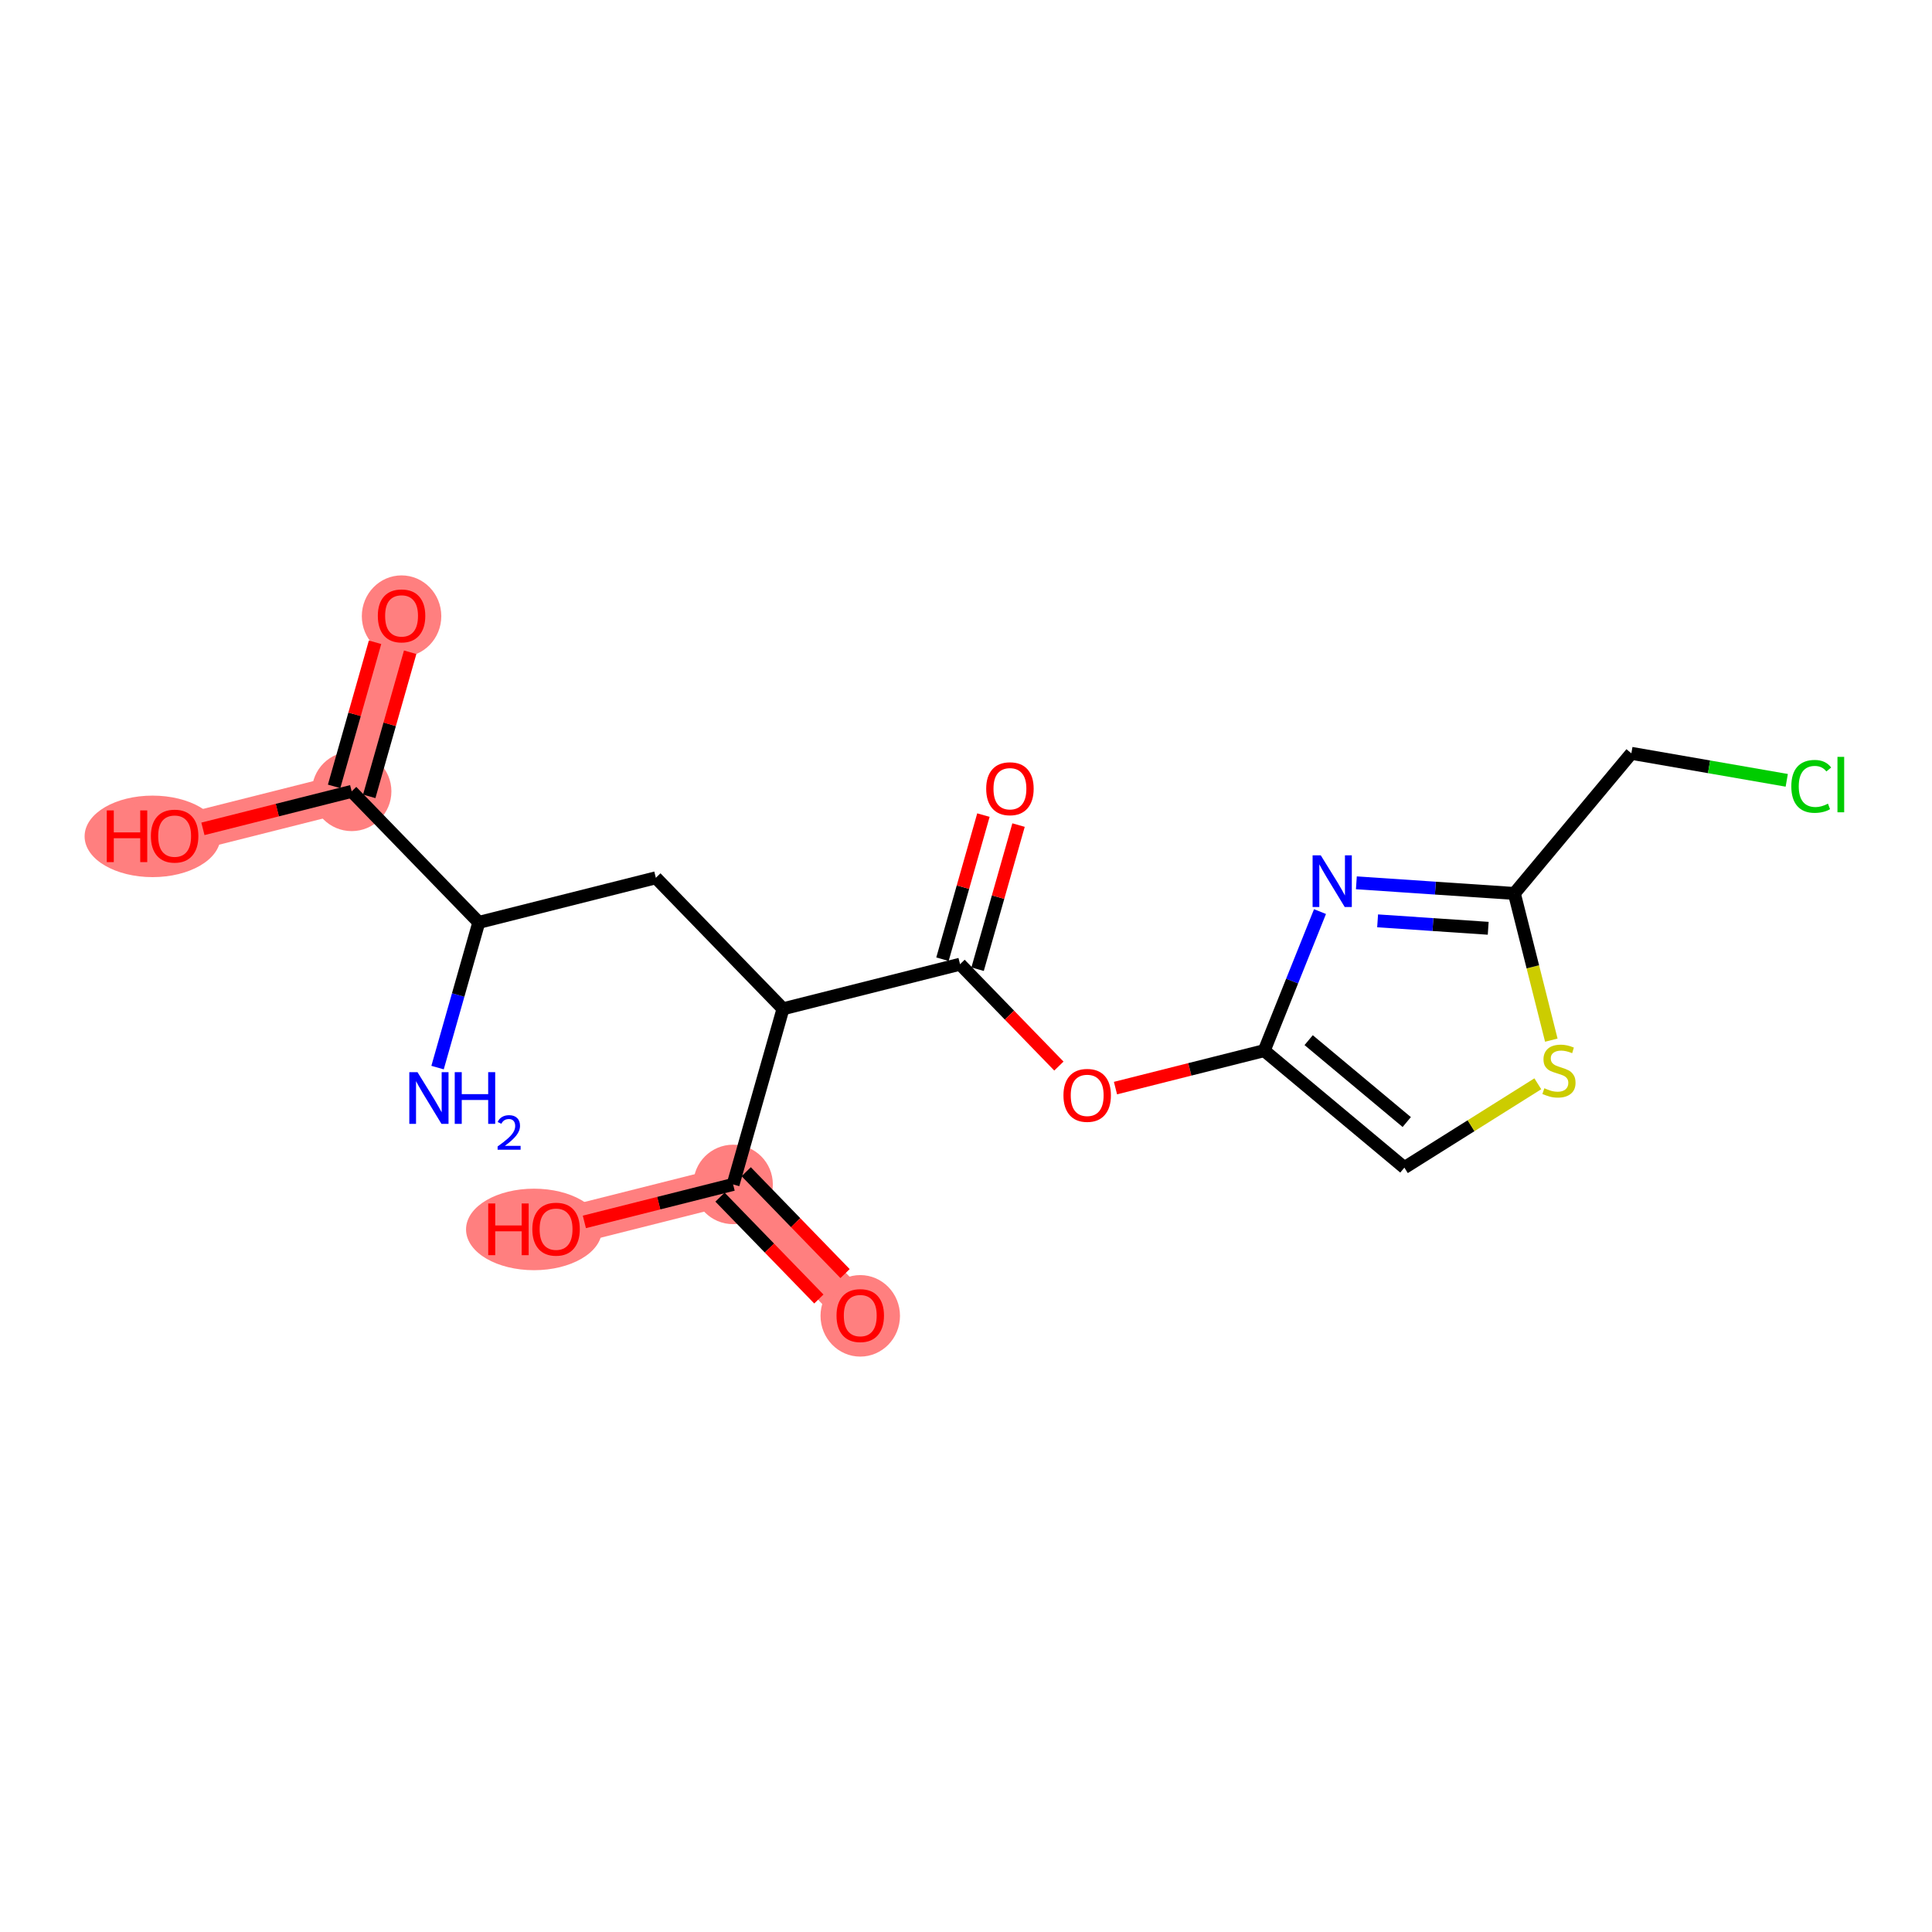 <?xml version='1.0' encoding='iso-8859-1'?>
<svg version='1.1' baseProfile='full'
              xmlns='http://www.w3.org/2000/svg'
                      xmlns:rdkit='http://www.rdkit.org/xml'
                      xmlns:xlink='http://www.w3.org/1999/xlink'
                  xml:space='preserve'
width='300px' height='300px' viewBox='0 0 300 300'>
<!-- END OF HEADER -->
<rect style='opacity:1.0;fill:#FFFFFF;stroke:none' width='300' height='300' x='0' y='0'> </rect>
<rect style='opacity:1.0;fill:#FFFFFF;stroke:none' width='300' height='300' x='0' y='0'> </rect>
<path d='M 113.837,183.917 L 133.58,204.262' style='fill:none;fill-rule:evenodd;stroke:#FF7F7F;stroke-width:6.0px;stroke-linecap:butt;stroke-linejoin:miter;stroke-opacity:1' />
<path d='M 113.837,183.917 L 86.346,190.843' style='fill:none;fill-rule:evenodd;stroke:#FF7F7F;stroke-width:6.0px;stroke-linecap:butt;stroke-linejoin:miter;stroke-opacity:1' />
<path d='M 54.607,122.884 L 62.354,95.613' style='fill:none;fill-rule:evenodd;stroke:#FF7F7F;stroke-width:6.0px;stroke-linecap:butt;stroke-linejoin:miter;stroke-opacity:1' />
<path d='M 54.607,122.884 L 27.116,129.81' style='fill:none;fill-rule:evenodd;stroke:#FF7F7F;stroke-width:6.0px;stroke-linecap:butt;stroke-linejoin:miter;stroke-opacity:1' />
<ellipse cx='113.837' cy='183.917' rx='5.67' ry='5.67'  style='fill:#FF7F7F;fill-rule:evenodd;stroke:#FF7F7F;stroke-width:1.0px;stroke-linecap:butt;stroke-linejoin:miter;stroke-opacity:1' />
<ellipse cx='133.58' cy='204.324' rx='5.67' ry='5.829'  style='fill:#FF7F7F;fill-rule:evenodd;stroke:#FF7F7F;stroke-width:1.0px;stroke-linecap:butt;stroke-linejoin:miter;stroke-opacity:1' />
<ellipse cx='82.921' cy='190.906' rx='10.055' ry='5.829'  style='fill:#FF7F7F;fill-rule:evenodd;stroke:#FF7F7F;stroke-width:1.0px;stroke-linecap:butt;stroke-linejoin:miter;stroke-opacity:1' />
<ellipse cx='54.607' cy='122.884' rx='5.67' ry='5.67'  style='fill:#FF7F7F;fill-rule:evenodd;stroke:#FF7F7F;stroke-width:1.0px;stroke-linecap:butt;stroke-linejoin:miter;stroke-opacity:1' />
<ellipse cx='62.354' cy='95.676' rx='5.67' ry='5.829'  style='fill:#FF7F7F;fill-rule:evenodd;stroke:#FF7F7F;stroke-width:1.0px;stroke-linecap:butt;stroke-linejoin:miter;stroke-opacity:1' />
<ellipse cx='23.692' cy='129.872' rx='10.055' ry='5.829'  style='fill:#FF7F7F;fill-rule:evenodd;stroke:#FF7F7F;stroke-width:1.0px;stroke-linecap:butt;stroke-linejoin:miter;stroke-opacity:1' />
<path class='bond-0 atom-0 atom-1' d='M 67.945,165.776 L 71.147,154.502' style='fill:none;fill-rule:evenodd;stroke:#0000FF;stroke-width:2.0px;stroke-linecap:butt;stroke-linejoin:miter;stroke-opacity:1' />
<path class='bond-0 atom-0 atom-1' d='M 71.147,154.502 L 74.35,143.228' style='fill:none;fill-rule:evenodd;stroke:#000000;stroke-width:2.0px;stroke-linecap:butt;stroke-linejoin:miter;stroke-opacity:1' />
<path class='bond-1 atom-1 atom-2' d='M 74.35,143.228 L 101.841,136.302' style='fill:none;fill-rule:evenodd;stroke:#000000;stroke-width:2.0px;stroke-linecap:butt;stroke-linejoin:miter;stroke-opacity:1' />
<path class='bond-16 atom-1 atom-17' d='M 74.35,143.228 L 54.607,122.884' style='fill:none;fill-rule:evenodd;stroke:#000000;stroke-width:2.0px;stroke-linecap:butt;stroke-linejoin:miter;stroke-opacity:1' />
<path class='bond-2 atom-2 atom-3' d='M 101.841,136.302 L 121.584,156.647' style='fill:none;fill-rule:evenodd;stroke:#000000;stroke-width:2.0px;stroke-linecap:butt;stroke-linejoin:miter;stroke-opacity:1' />
<path class='bond-3 atom-3 atom-4' d='M 121.584,156.647 L 113.837,183.917' style='fill:none;fill-rule:evenodd;stroke:#000000;stroke-width:2.0px;stroke-linecap:butt;stroke-linejoin:miter;stroke-opacity:1' />
<path class='bond-6 atom-3 atom-7' d='M 121.584,156.647 L 149.075,149.721' style='fill:none;fill-rule:evenodd;stroke:#000000;stroke-width:2.0px;stroke-linecap:butt;stroke-linejoin:miter;stroke-opacity:1' />
<path class='bond-4 atom-4 atom-5' d='M 111.802,185.892 L 119.477,193.8' style='fill:none;fill-rule:evenodd;stroke:#000000;stroke-width:2.0px;stroke-linecap:butt;stroke-linejoin:miter;stroke-opacity:1' />
<path class='bond-4 atom-4 atom-5' d='M 119.477,193.8 L 127.151,201.708' style='fill:none;fill-rule:evenodd;stroke:#FF0000;stroke-width:2.0px;stroke-linecap:butt;stroke-linejoin:miter;stroke-opacity:1' />
<path class='bond-4 atom-4 atom-5' d='M 115.871,181.943 L 123.546,189.851' style='fill:none;fill-rule:evenodd;stroke:#000000;stroke-width:2.0px;stroke-linecap:butt;stroke-linejoin:miter;stroke-opacity:1' />
<path class='bond-4 atom-4 atom-5' d='M 123.546,189.851 L 131.22,197.76' style='fill:none;fill-rule:evenodd;stroke:#FF0000;stroke-width:2.0px;stroke-linecap:butt;stroke-linejoin:miter;stroke-opacity:1' />
<path class='bond-5 atom-4 atom-6' d='M 113.837,183.917 L 102.288,186.827' style='fill:none;fill-rule:evenodd;stroke:#000000;stroke-width:2.0px;stroke-linecap:butt;stroke-linejoin:miter;stroke-opacity:1' />
<path class='bond-5 atom-4 atom-6' d='M 102.288,186.827 L 90.74,189.736' style='fill:none;fill-rule:evenodd;stroke:#FF0000;stroke-width:2.0px;stroke-linecap:butt;stroke-linejoin:miter;stroke-opacity:1' />
<path class='bond-7 atom-7 atom-8' d='M 151.802,150.496 L 154.98,139.307' style='fill:none;fill-rule:evenodd;stroke:#000000;stroke-width:2.0px;stroke-linecap:butt;stroke-linejoin:miter;stroke-opacity:1' />
<path class='bond-7 atom-7 atom-8' d='M 154.98,139.307 L 158.159,128.118' style='fill:none;fill-rule:evenodd;stroke:#FF0000;stroke-width:2.0px;stroke-linecap:butt;stroke-linejoin:miter;stroke-opacity:1' />
<path class='bond-7 atom-7 atom-8' d='M 146.347,148.946 L 149.526,137.758' style='fill:none;fill-rule:evenodd;stroke:#000000;stroke-width:2.0px;stroke-linecap:butt;stroke-linejoin:miter;stroke-opacity:1' />
<path class='bond-7 atom-7 atom-8' d='M 149.526,137.758 L 152.705,126.569' style='fill:none;fill-rule:evenodd;stroke:#FF0000;stroke-width:2.0px;stroke-linecap:butt;stroke-linejoin:miter;stroke-opacity:1' />
<path class='bond-8 atom-7 atom-9' d='M 149.075,149.721 L 156.749,157.629' style='fill:none;fill-rule:evenodd;stroke:#000000;stroke-width:2.0px;stroke-linecap:butt;stroke-linejoin:miter;stroke-opacity:1' />
<path class='bond-8 atom-7 atom-9' d='M 156.749,157.629 L 164.424,165.538' style='fill:none;fill-rule:evenodd;stroke:#FF0000;stroke-width:2.0px;stroke-linecap:butt;stroke-linejoin:miter;stroke-opacity:1' />
<path class='bond-9 atom-9 atom-10' d='M 173.212,168.959 L 184.76,166.049' style='fill:none;fill-rule:evenodd;stroke:#FF0000;stroke-width:2.0px;stroke-linecap:butt;stroke-linejoin:miter;stroke-opacity:1' />
<path class='bond-9 atom-9 atom-10' d='M 184.76,166.049 L 196.308,163.14' style='fill:none;fill-rule:evenodd;stroke:#000000;stroke-width:2.0px;stroke-linecap:butt;stroke-linejoin:miter;stroke-opacity:1' />
<path class='bond-10 atom-10 atom-11' d='M 196.308,163.14 L 218.07,181.309' style='fill:none;fill-rule:evenodd;stroke:#000000;stroke-width:2.0px;stroke-linecap:butt;stroke-linejoin:miter;stroke-opacity:1' />
<path class='bond-10 atom-10 atom-11' d='M 203.207,161.513 L 218.44,174.231' style='fill:none;fill-rule:evenodd;stroke:#000000;stroke-width:2.0px;stroke-linecap:butt;stroke-linejoin:miter;stroke-opacity:1' />
<path class='bond-19 atom-16 atom-10' d='M 204.969,141.551 L 200.639,152.346' style='fill:none;fill-rule:evenodd;stroke:#0000FF;stroke-width:2.0px;stroke-linecap:butt;stroke-linejoin:miter;stroke-opacity:1' />
<path class='bond-19 atom-16 atom-10' d='M 200.639,152.346 L 196.308,163.14' style='fill:none;fill-rule:evenodd;stroke:#000000;stroke-width:2.0px;stroke-linecap:butt;stroke-linejoin:miter;stroke-opacity:1' />
<path class='bond-11 atom-11 atom-12' d='M 218.07,181.309 L 228.431,174.799' style='fill:none;fill-rule:evenodd;stroke:#000000;stroke-width:2.0px;stroke-linecap:butt;stroke-linejoin:miter;stroke-opacity:1' />
<path class='bond-11 atom-11 atom-12' d='M 228.431,174.799 L 238.792,168.29' style='fill:none;fill-rule:evenodd;stroke:#CCCC00;stroke-width:2.0px;stroke-linecap:butt;stroke-linejoin:miter;stroke-opacity:1' />
<path class='bond-12 atom-12 atom-13' d='M 240.888,161.515 L 238.019,150.126' style='fill:none;fill-rule:evenodd;stroke:#CCCC00;stroke-width:2.0px;stroke-linecap:butt;stroke-linejoin:miter;stroke-opacity:1' />
<path class='bond-12 atom-12 atom-13' d='M 238.019,150.126 L 235.149,138.736' style='fill:none;fill-rule:evenodd;stroke:#000000;stroke-width:2.0px;stroke-linecap:butt;stroke-linejoin:miter;stroke-opacity:1' />
<path class='bond-13 atom-13 atom-14' d='M 235.149,138.736 L 253.318,116.975' style='fill:none;fill-rule:evenodd;stroke:#000000;stroke-width:2.0px;stroke-linecap:butt;stroke-linejoin:miter;stroke-opacity:1' />
<path class='bond-15 atom-13 atom-16' d='M 235.149,138.736 L 222.883,137.909' style='fill:none;fill-rule:evenodd;stroke:#000000;stroke-width:2.0px;stroke-linecap:butt;stroke-linejoin:miter;stroke-opacity:1' />
<path class='bond-15 atom-13 atom-16' d='M 222.883,137.909 L 210.617,137.082' style='fill:none;fill-rule:evenodd;stroke:#0000FF;stroke-width:2.0px;stroke-linecap:butt;stroke-linejoin:miter;stroke-opacity:1' />
<path class='bond-15 atom-13 atom-16' d='M 231.088,144.145 L 222.502,143.566' style='fill:none;fill-rule:evenodd;stroke:#000000;stroke-width:2.0px;stroke-linecap:butt;stroke-linejoin:miter;stroke-opacity:1' />
<path class='bond-15 atom-13 atom-16' d='M 222.502,143.566 L 213.915,142.987' style='fill:none;fill-rule:evenodd;stroke:#0000FF;stroke-width:2.0px;stroke-linecap:butt;stroke-linejoin:miter;stroke-opacity:1' />
<path class='bond-14 atom-14 atom-15' d='M 253.318,116.975 L 265.382,119.071' style='fill:none;fill-rule:evenodd;stroke:#000000;stroke-width:2.0px;stroke-linecap:butt;stroke-linejoin:miter;stroke-opacity:1' />
<path class='bond-14 atom-14 atom-15' d='M 265.382,119.071 L 277.445,121.168' style='fill:none;fill-rule:evenodd;stroke:#00CC00;stroke-width:2.0px;stroke-linecap:butt;stroke-linejoin:miter;stroke-opacity:1' />
<path class='bond-17 atom-17 atom-18' d='M 57.334,123.658 L 60.512,112.47' style='fill:none;fill-rule:evenodd;stroke:#000000;stroke-width:2.0px;stroke-linecap:butt;stroke-linejoin:miter;stroke-opacity:1' />
<path class='bond-17 atom-17 atom-18' d='M 60.512,112.47 L 63.691,101.281' style='fill:none;fill-rule:evenodd;stroke:#FF0000;stroke-width:2.0px;stroke-linecap:butt;stroke-linejoin:miter;stroke-opacity:1' />
<path class='bond-17 atom-17 atom-18' d='M 51.88,122.109 L 55.058,110.92' style='fill:none;fill-rule:evenodd;stroke:#000000;stroke-width:2.0px;stroke-linecap:butt;stroke-linejoin:miter;stroke-opacity:1' />
<path class='bond-17 atom-17 atom-18' d='M 55.058,110.92 L 58.237,99.732' style='fill:none;fill-rule:evenodd;stroke:#FF0000;stroke-width:2.0px;stroke-linecap:butt;stroke-linejoin:miter;stroke-opacity:1' />
<path class='bond-18 atom-17 atom-19' d='M 54.607,122.884 L 43.059,125.793' style='fill:none;fill-rule:evenodd;stroke:#000000;stroke-width:2.0px;stroke-linecap:butt;stroke-linejoin:miter;stroke-opacity:1' />
<path class='bond-18 atom-17 atom-19' d='M 43.059,125.793 L 31.51,128.703' style='fill:none;fill-rule:evenodd;stroke:#FF0000;stroke-width:2.0px;stroke-linecap:butt;stroke-linejoin:miter;stroke-opacity:1' />
<path  class='atom-0' d='M 64.828 166.485
L 67.459 170.737
Q 67.72 171.157, 68.139 171.916
Q 68.559 172.676, 68.582 172.721
L 68.582 166.485
L 69.647 166.485
L 69.647 174.513
L 68.548 174.513
L 65.724 169.864
Q 65.395 169.319, 65.044 168.696
Q 64.703 168.072, 64.601 167.879
L 64.601 174.513
L 63.558 174.513
L 63.558 166.485
L 64.828 166.485
' fill='#0000FF'/>
<path  class='atom-0' d='M 70.611 166.485
L 71.7 166.485
L 71.7 169.898
L 75.805 169.898
L 75.805 166.485
L 76.894 166.485
L 76.894 174.513
L 75.805 174.513
L 75.805 170.805
L 71.7 170.805
L 71.7 174.513
L 70.611 174.513
L 70.611 166.485
' fill='#0000FF'/>
<path  class='atom-0' d='M 77.283 174.231
Q 77.478 173.73, 77.942 173.453
Q 78.406 173.169, 79.049 173.169
Q 79.85 173.169, 80.299 173.603
Q 80.748 174.037, 80.748 174.808
Q 80.748 175.594, 80.164 176.327
Q 79.588 177.06, 78.391 177.929
L 80.838 177.929
L 80.838 178.527
L 77.268 178.527
L 77.268 178.026
Q 78.256 177.322, 78.84 176.799
Q 79.431 176.275, 79.715 175.803
Q 80 175.332, 80 174.845
Q 80 174.336, 79.745 174.052
Q 79.491 173.767, 79.049 173.767
Q 78.623 173.767, 78.338 173.94
Q 78.054 174.112, 77.852 174.493
L 77.283 174.231
' fill='#0000FF'/>
<path  class='atom-5' d='M 129.895 204.285
Q 129.895 202.357, 130.847 201.28
Q 131.8 200.202, 133.58 200.202
Q 135.36 200.202, 136.313 201.28
Q 137.265 202.357, 137.265 204.285
Q 137.265 206.235, 136.302 207.346
Q 135.338 208.446, 133.58 208.446
Q 131.811 208.446, 130.847 207.346
Q 129.895 206.246, 129.895 204.285
M 133.58 207.539
Q 134.805 207.539, 135.462 206.723
Q 136.131 205.895, 136.131 204.285
Q 136.131 202.708, 135.462 201.915
Q 134.805 201.11, 133.58 201.11
Q 132.355 201.11, 131.686 201.903
Q 131.029 202.697, 131.029 204.285
Q 131.029 205.906, 131.686 206.723
Q 132.355 207.539, 133.58 207.539
' fill='#FF0000'/>
<path  class='atom-6' d='M 75.811 186.874
L 76.9 186.874
L 76.9 190.288
L 81.005 190.288
L 81.005 186.874
L 82.094 186.874
L 82.094 194.903
L 81.005 194.903
L 81.005 191.195
L 76.9 191.195
L 76.9 194.903
L 75.811 194.903
L 75.811 186.874
' fill='#FF0000'/>
<path  class='atom-6' d='M 82.661 190.866
Q 82.661 188.938, 83.613 187.861
Q 84.566 186.784, 86.346 186.784
Q 88.126 186.784, 89.079 187.861
Q 90.032 188.938, 90.032 190.866
Q 90.032 192.817, 89.068 193.928
Q 88.104 195.028, 86.346 195.028
Q 84.577 195.028, 83.613 193.928
Q 82.661 192.828, 82.661 190.866
M 86.346 194.121
Q 87.571 194.121, 88.228 193.304
Q 88.898 192.476, 88.898 190.866
Q 88.898 189.29, 88.228 188.496
Q 87.571 187.691, 86.346 187.691
Q 85.121 187.691, 84.452 188.485
Q 83.795 189.278, 83.795 190.866
Q 83.795 192.488, 84.452 193.304
Q 85.121 194.121, 86.346 194.121
' fill='#FF0000'/>
<path  class='atom-8' d='M 153.136 122.473
Q 153.136 120.545, 154.089 119.468
Q 155.041 118.391, 156.822 118.391
Q 158.602 118.391, 159.555 119.468
Q 160.507 120.545, 160.507 122.473
Q 160.507 124.424, 159.543 125.535
Q 158.579 126.635, 156.822 126.635
Q 155.053 126.635, 154.089 125.535
Q 153.136 124.435, 153.136 122.473
M 156.822 125.728
Q 158.046 125.728, 158.704 124.911
Q 159.373 124.083, 159.373 122.473
Q 159.373 120.897, 158.704 120.103
Q 158.046 119.298, 156.822 119.298
Q 155.597 119.298, 154.928 120.092
Q 154.27 120.886, 154.27 122.473
Q 154.27 124.095, 154.928 124.911
Q 155.597 125.728, 156.822 125.728
' fill='#FF0000'/>
<path  class='atom-9' d='M 165.132 170.088
Q 165.132 168.16, 166.085 167.083
Q 167.037 166.006, 168.818 166.006
Q 170.598 166.006, 171.551 167.083
Q 172.503 168.16, 172.503 170.088
Q 172.503 172.039, 171.539 173.15
Q 170.576 174.25, 168.818 174.25
Q 167.049 174.25, 166.085 173.15
Q 165.132 172.05, 165.132 170.088
M 168.818 173.343
Q 170.043 173.343, 170.7 172.526
Q 171.369 171.699, 171.369 170.088
Q 171.369 168.512, 170.7 167.718
Q 170.043 166.913, 168.818 166.913
Q 167.593 166.913, 166.924 167.707
Q 166.266 168.501, 166.266 170.088
Q 166.266 171.71, 166.924 172.526
Q 167.593 173.343, 168.818 173.343
' fill='#FF0000'/>
<path  class='atom-12' d='M 239.807 168.983
Q 239.898 169.017, 240.272 169.175
Q 240.646 169.334, 241.054 169.436
Q 241.474 169.527, 241.882 169.527
Q 242.642 169.527, 243.084 169.164
Q 243.527 168.79, 243.527 168.143
Q 243.527 167.701, 243.3 167.429
Q 243.084 167.157, 242.744 167.009
Q 242.404 166.862, 241.837 166.692
Q 241.122 166.477, 240.692 166.272
Q 240.272 166.068, 239.966 165.637
Q 239.671 165.206, 239.671 164.481
Q 239.671 163.471, 240.351 162.848
Q 241.043 162.224, 242.404 162.224
Q 243.334 162.224, 244.388 162.666
L 244.128 163.539
Q 243.164 163.143, 242.438 163.143
Q 241.655 163.143, 241.225 163.471
Q 240.794 163.789, 240.805 164.345
Q 240.805 164.776, 241.02 165.036
Q 241.247 165.297, 241.565 165.445
Q 241.894 165.592, 242.438 165.762
Q 243.164 165.989, 243.595 166.216
Q 244.025 166.442, 244.332 166.907
Q 244.649 167.361, 244.649 168.143
Q 244.649 169.255, 243.901 169.856
Q 243.164 170.445, 241.928 170.445
Q 241.213 170.445, 240.669 170.287
Q 240.136 170.139, 239.501 169.878
L 239.807 168.983
' fill='#CCCC00'/>
<path  class='atom-15' d='M 278.154 122.107
Q 278.154 120.111, 279.083 119.068
Q 280.025 118.013, 281.805 118.013
Q 283.461 118.013, 284.345 119.181
L 283.597 119.793
Q 282.95 118.943, 281.805 118.943
Q 280.592 118.943, 279.945 119.759
Q 279.31 120.565, 279.31 122.107
Q 279.31 123.694, 279.968 124.511
Q 280.637 125.327, 281.93 125.327
Q 282.814 125.327, 283.846 124.794
L 284.164 125.645
Q 283.744 125.917, 283.109 126.076
Q 282.474 126.235, 281.771 126.235
Q 280.025 126.235, 279.083 125.169
Q 278.154 124.103, 278.154 122.107
' fill='#00CC00'/>
<path  class='atom-15' d='M 285.32 117.526
L 286.364 117.526
L 286.364 126.132
L 285.32 126.132
L 285.32 117.526
' fill='#00CC00'/>
<path  class='atom-16' d='M 205.089 132.814
L 207.72 137.067
Q 207.981 137.486, 208.4 138.246
Q 208.82 139.006, 208.843 139.051
L 208.843 132.814
L 209.909 132.814
L 209.909 140.843
L 208.809 140.843
L 205.985 136.193
Q 205.656 135.649, 205.305 135.025
Q 204.964 134.402, 204.862 134.209
L 204.862 140.843
L 203.819 140.843
L 203.819 132.814
L 205.089 132.814
' fill='#0000FF'/>
<path  class='atom-18' d='M 58.669 95.636
Q 58.669 93.708, 59.621 92.631
Q 60.574 91.554, 62.354 91.554
Q 64.134 91.554, 65.087 92.631
Q 66.039 93.708, 66.039 95.636
Q 66.039 97.586, 65.076 98.698
Q 64.112 99.798, 62.354 99.798
Q 60.585 99.798, 59.621 98.698
Q 58.669 97.598, 58.669 95.636
M 62.354 98.891
Q 63.579 98.891, 64.236 98.074
Q 64.906 97.246, 64.906 95.636
Q 64.906 94.06, 64.236 93.266
Q 63.579 92.461, 62.354 92.461
Q 61.129 92.461, 60.46 93.255
Q 59.803 94.048, 59.803 95.636
Q 59.803 97.257, 60.46 98.074
Q 61.129 98.891, 62.354 98.891
' fill='#FF0000'/>
<path  class='atom-19' d='M 16.581 125.841
L 17.67 125.841
L 17.67 129.254
L 21.775 129.254
L 21.775 125.841
L 22.864 125.841
L 22.864 133.869
L 21.775 133.869
L 21.775 130.161
L 17.67 130.161
L 17.67 133.869
L 16.581 133.869
L 16.581 125.841
' fill='#FF0000'/>
<path  class='atom-19' d='M 23.431 129.832
Q 23.431 127.905, 24.383 126.827
Q 25.336 125.75, 27.116 125.75
Q 28.896 125.75, 29.849 126.827
Q 30.802 127.905, 30.802 129.832
Q 30.802 131.783, 29.838 132.894
Q 28.874 133.994, 27.116 133.994
Q 25.347 133.994, 24.383 132.894
Q 23.431 131.794, 23.431 129.832
M 27.116 133.087
Q 28.341 133.087, 28.999 132.27
Q 29.668 131.443, 29.668 129.832
Q 29.668 128.256, 28.999 127.462
Q 28.341 126.657, 27.116 126.657
Q 25.892 126.657, 25.222 127.451
Q 24.565 128.245, 24.565 129.832
Q 24.565 131.454, 25.222 132.27
Q 25.892 133.087, 27.116 133.087
' fill='#FF0000'/>
</svg>
